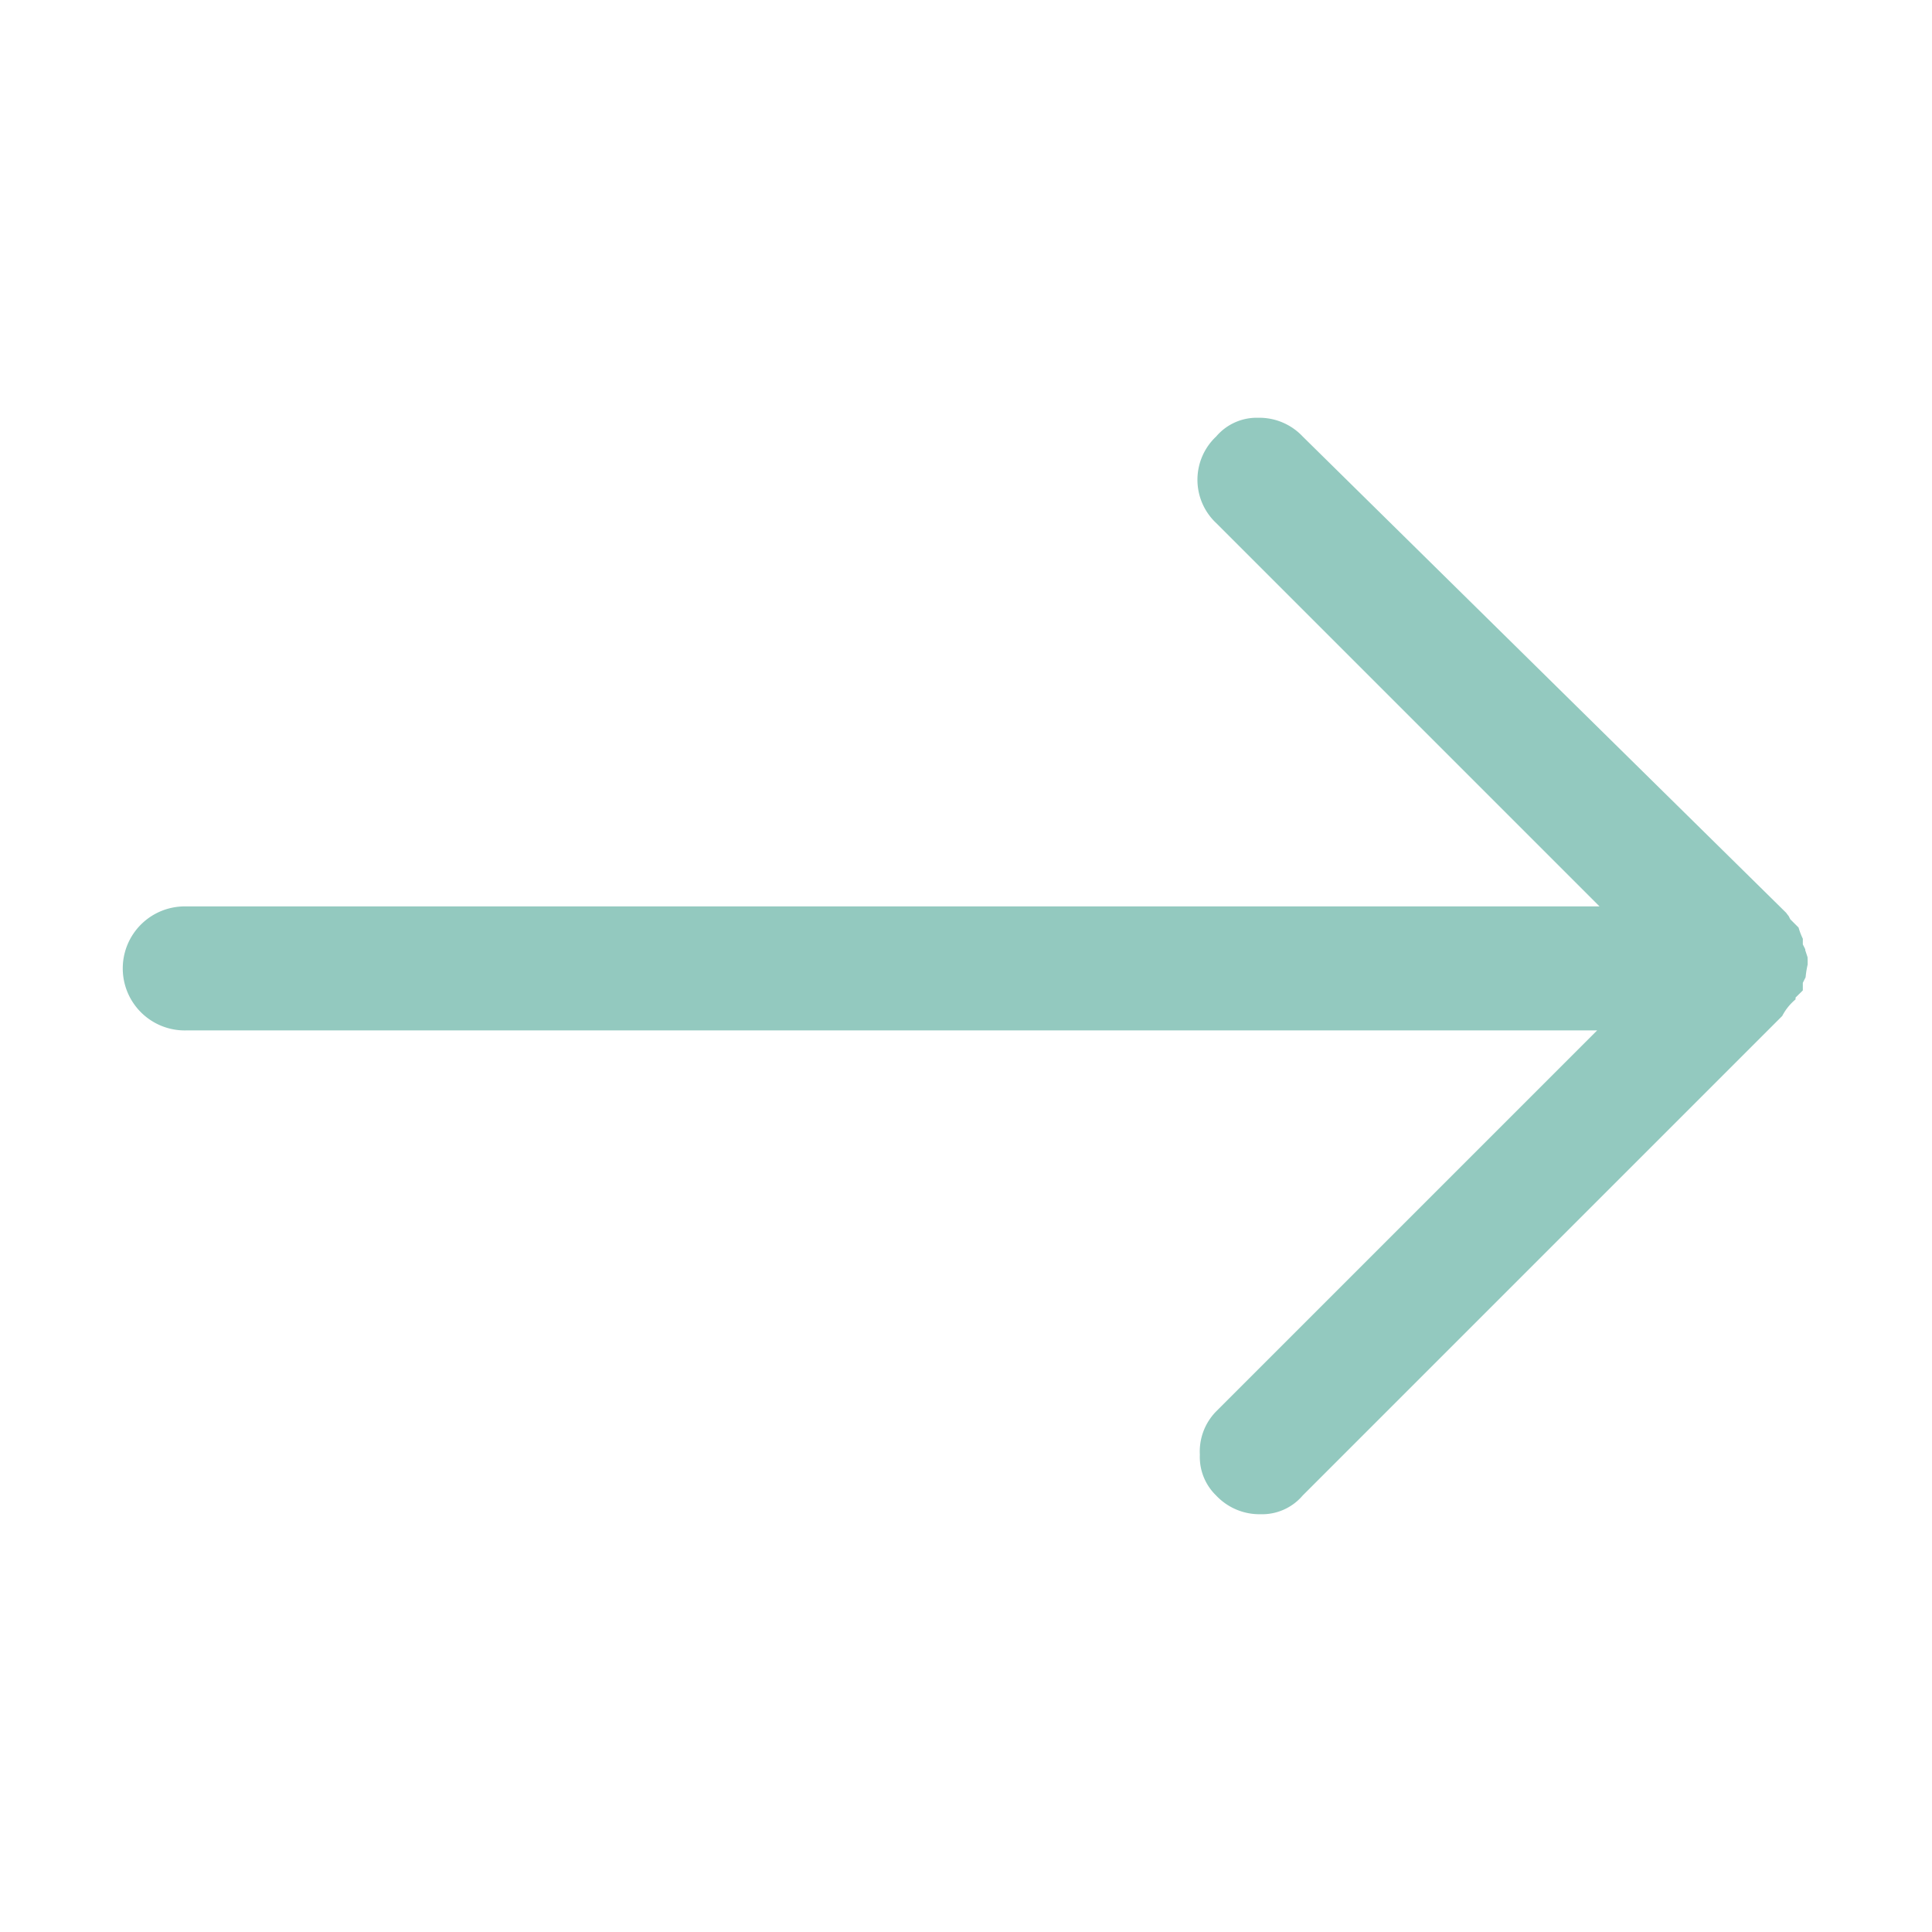<svg id="Layer_1" data-name="Layer 1" xmlns="http://www.w3.org/2000/svg" viewBox="0 0 50 50"><defs><style>.cls-1{fill:#93c9bf;}</style></defs><title>icon-caret-right</title><path class="cls-1" d="M32.625,39.188a1.539,1.539,0,0,1-1.151-.484,1.387,1.387,0,0,1-.422-1.057,1.482,1.482,0,0,1,.422-1.12l9.86-9.86H4.822a1.605,1.605,0,1,1,0-3.209H41.396L31.474,13.536a1.536,1.536,0,0,1,.001-2.24,1.376,1.376,0,0,1,1.088-.484,1.54,1.54,0,0,1,1.151.485L46.224,23.621c.022.03.044.06.068.089l.04.08.214.214c.008.025.016.051.024.076a1.774,1.774,0,0,0,.087.214v.147l.063.125v.026l.058.176a.956.956,0,0,1,.004.107v.087a2.455,2.455,0,0,0-.053.329l-.072.144v.195l-.002.004-.186.183v.047a1.392,1.392,0,0,0-.345.429L33.713,38.704A1.378,1.378,0,0,1,32.625,39.188Z"/></svg>